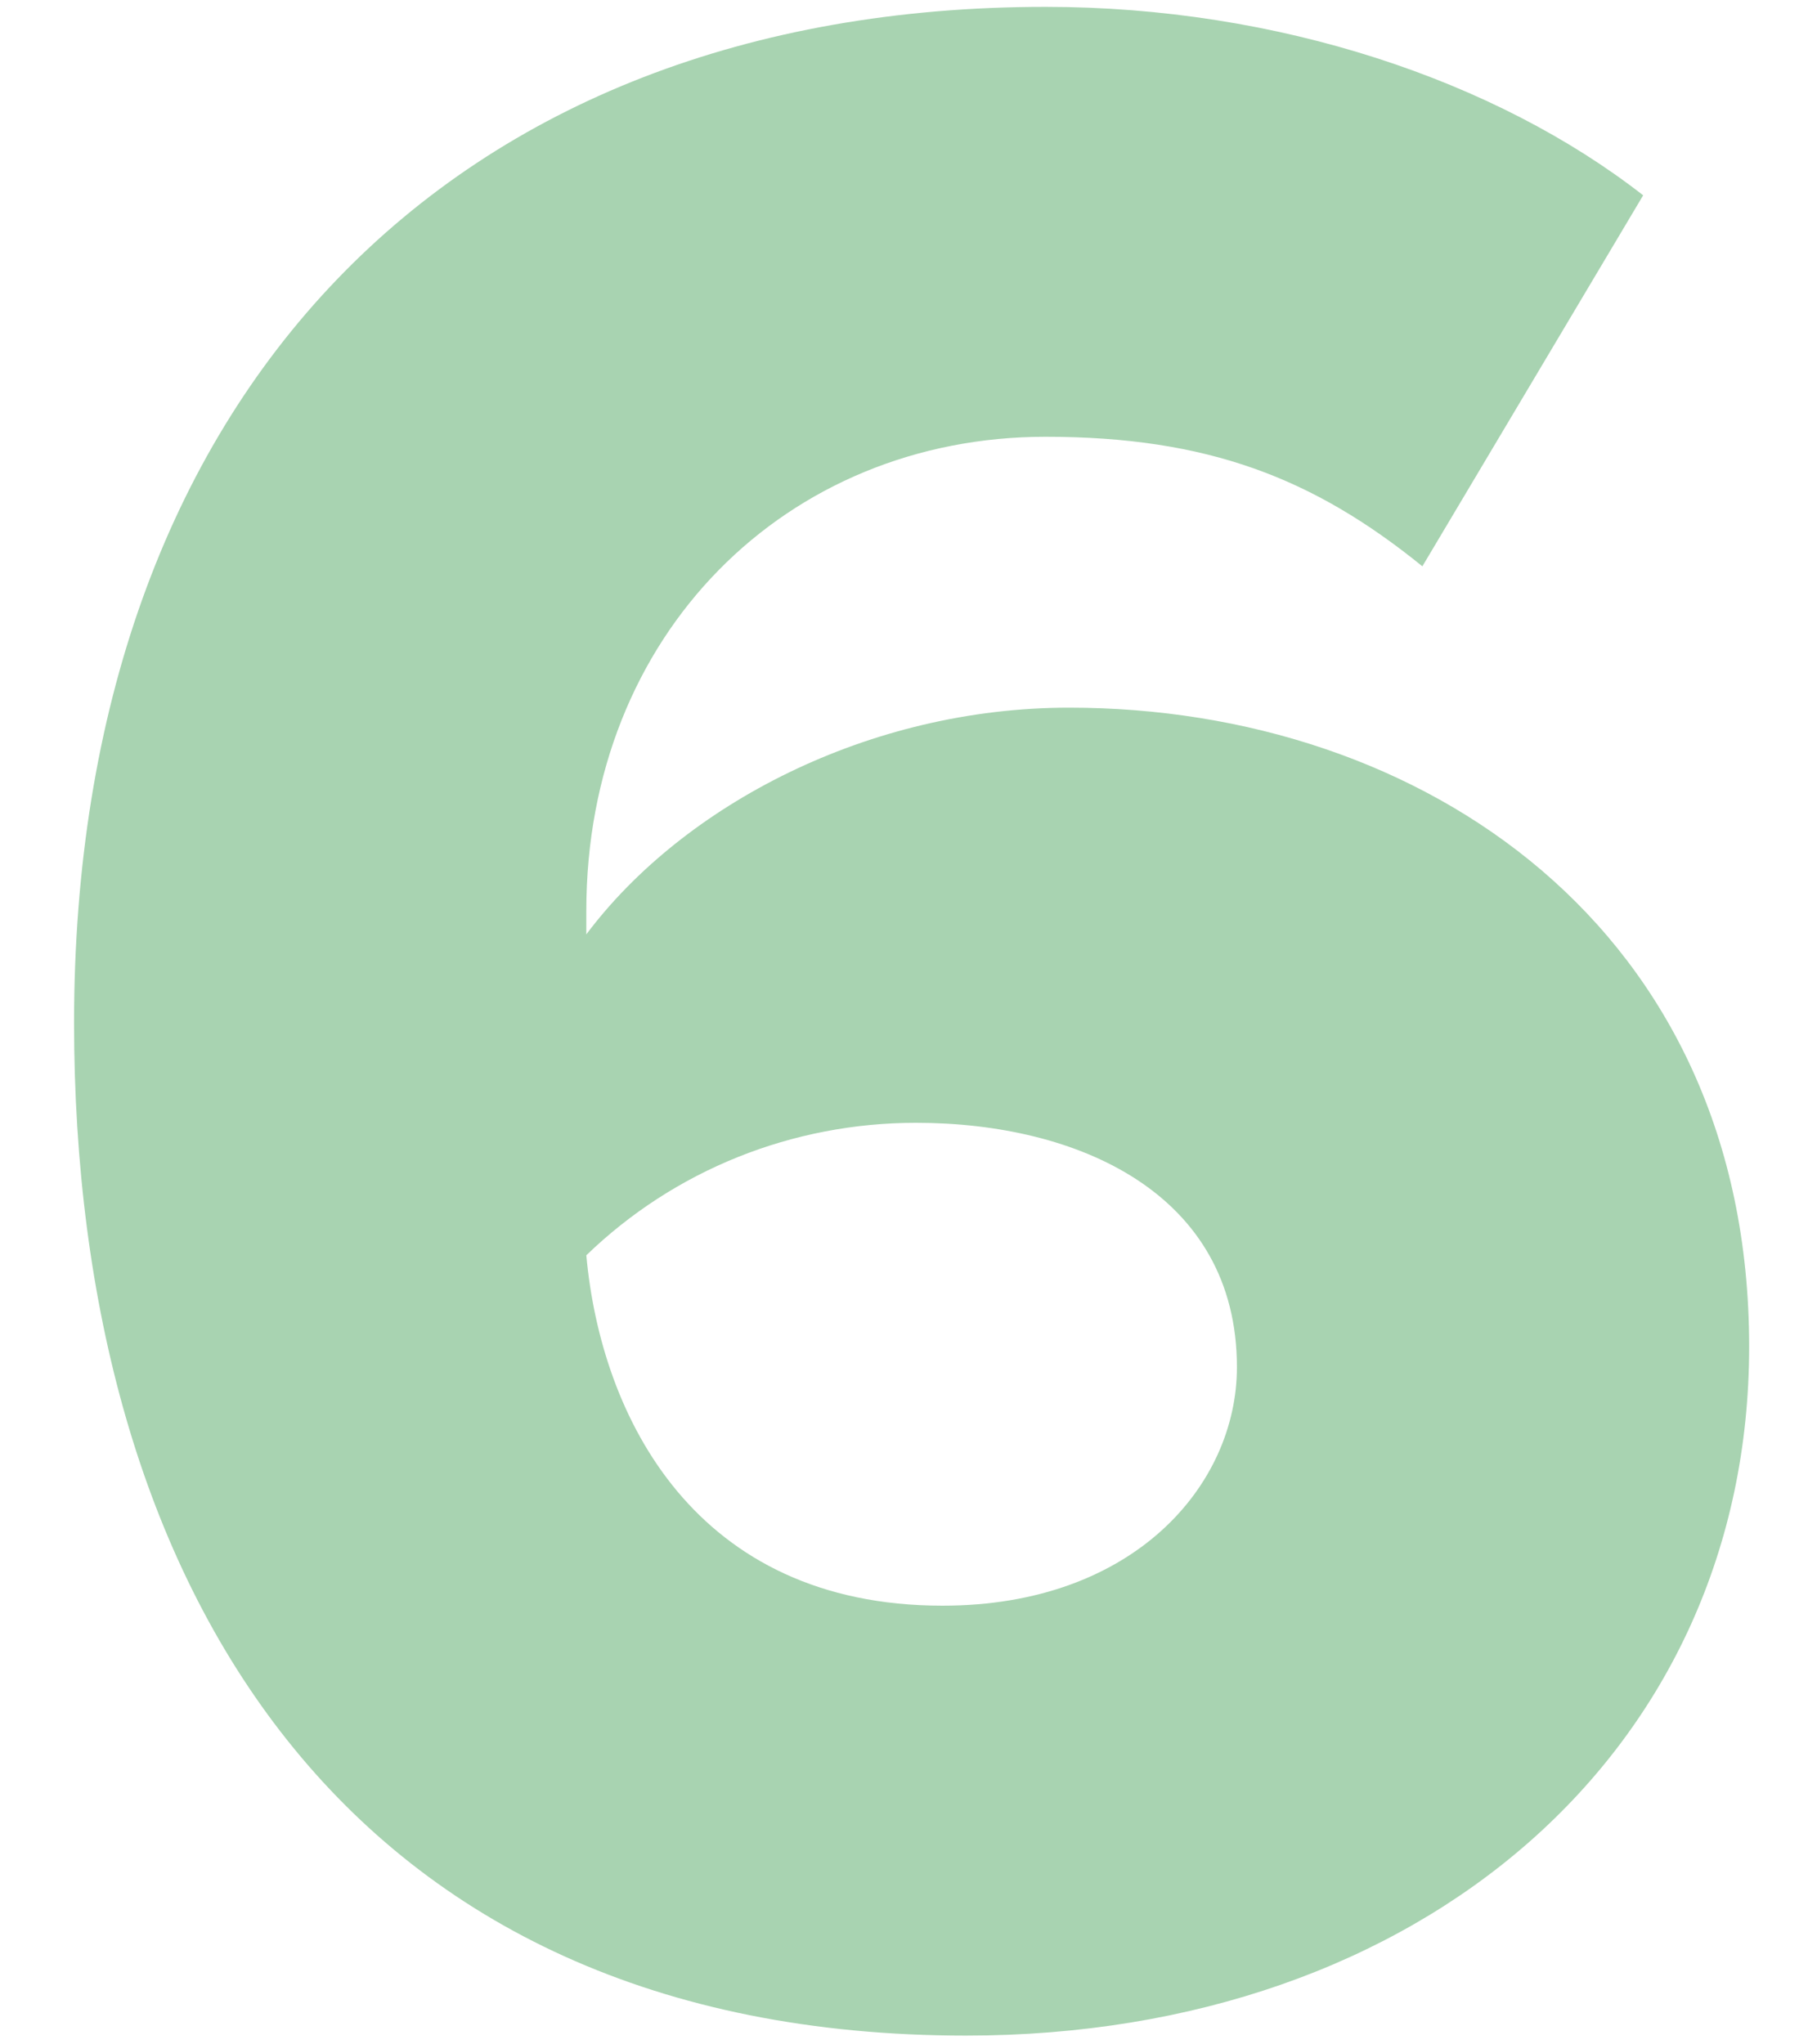 <?xml version="1.0" encoding="utf-8"?>
<!-- Generator: Adobe Illustrator 25.4.1, SVG Export Plug-In . SVG Version: 6.00 Build 0)  -->
<svg version="1.1" id="Layer_1" xmlns="http://www.w3.org/2000/svg" xmlns:xlink="http://www.w3.org/1999/xlink" x="0px" y="0px"
	 viewBox="0 0 799.81 908.67" style="enable-background:new 0 0 799.81 908.67;" xml:space="preserve">
<style type="text/css">
	.st0{fill:#A8D3B1;}
</style>
<g>
	<path class="st0" d="M464.84,3.05c103.4,0,200.26,32.72,265.69,83.77l-98.16,164.91c-48.43-39.26-95.54-57.58-167.53-57.58
		c-115.17,0-204.17,87.69-204.17,210.72v10.47c43.19-57.59,125.65-100.78,214.65-100.78c157.06,0,302.33,98.16,302.33,284.02
		c0,179.32-145.27,306.27-348.14,306.27c-276.16,0-396.58-200.25-396.58-450.24C32.93,175.82,200.46,3.05,464.84,3.05z
		 M407.25,499.1c-54.97,0-107.32,20.95-146.58,58.89c6.54,71.99,48.43,155.76,158.37,155.76c85.08,0,130.88-53.67,130.88-106.02
		C549.92,530.52,479.24,499.1,407.25,499.1z"/>
</g>
</svg>
